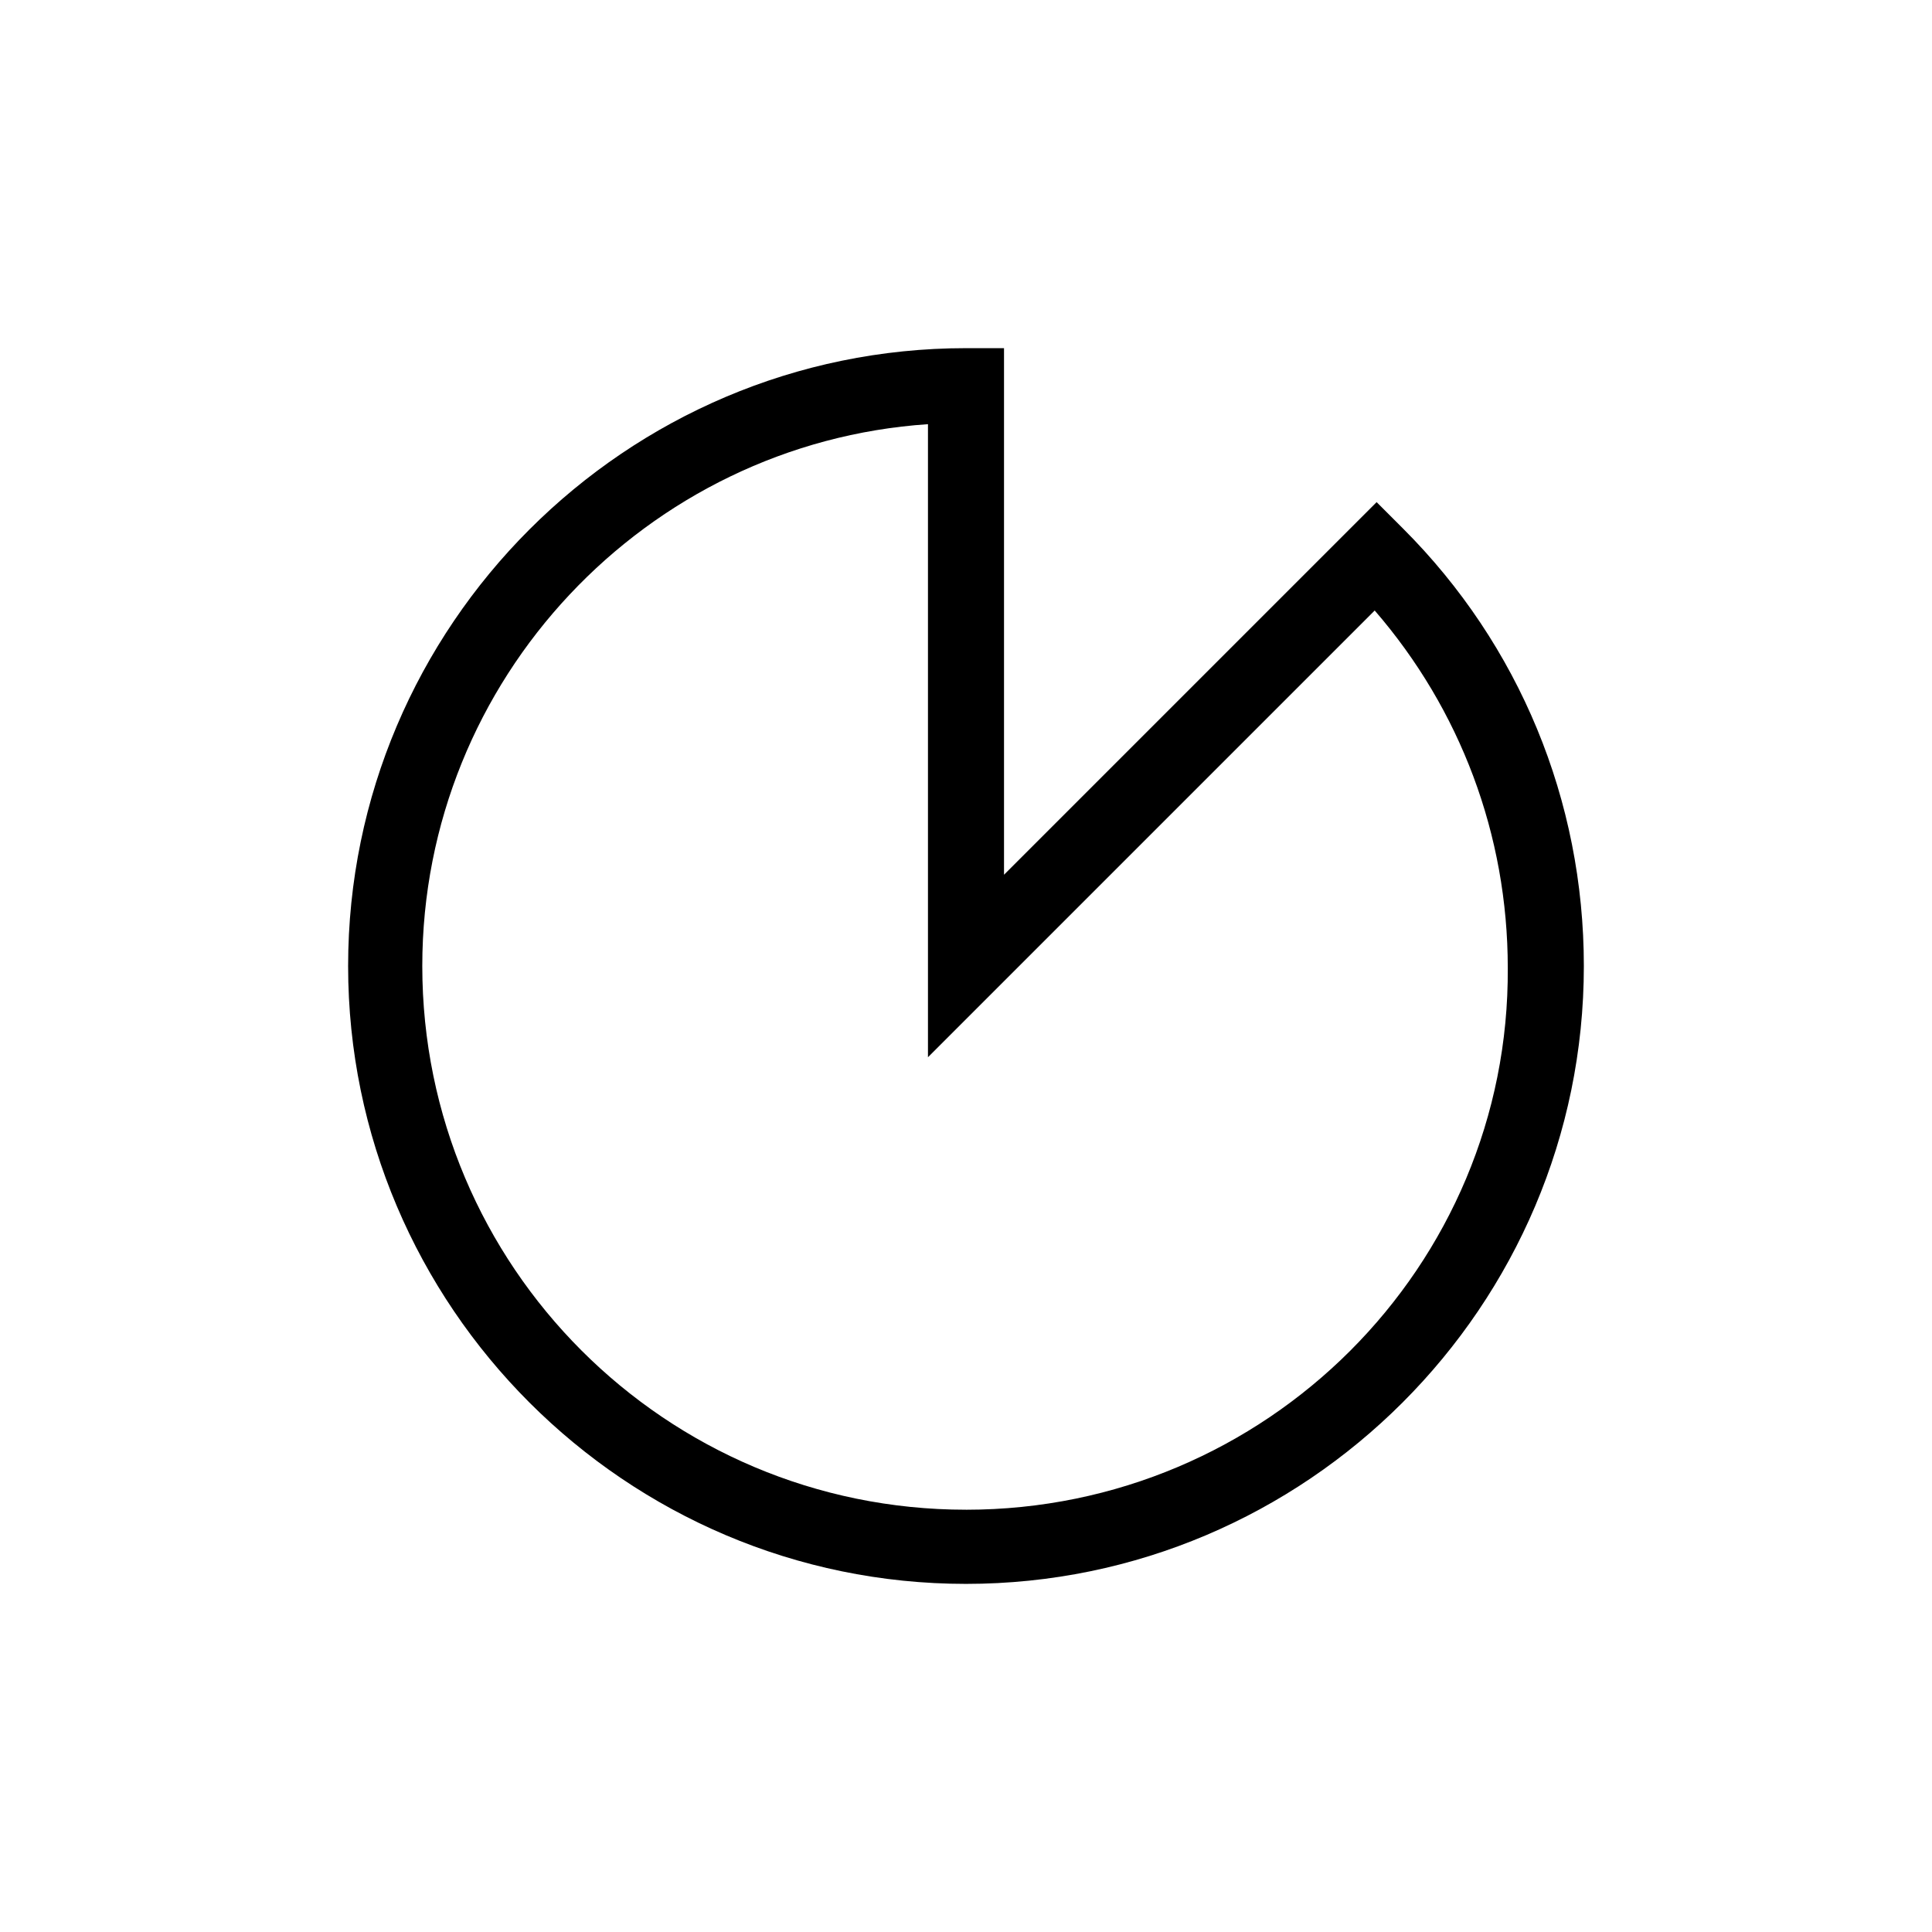 <?xml version="1.0" encoding="UTF-8"?>
<!-- Uploaded to: ICON Repo, www.iconrepo.com, Generator: ICON Repo Mixer Tools -->
<svg fill="#000000" width="800px" height="800px" version="1.1" viewBox="144 144 512 512" xmlns="http://www.w3.org/2000/svg">
 <path d="m508.82 277.07-98.746 98.746v-139.55h-10.078c-90.184 0-163.74 73.555-163.74 163.74 0.004 90.18 73.559 163.74 163.74 163.74 90.18 0 163.74-73.559 163.74-163.74 0-43.832-17.129-85.145-47.863-115.88zm-108.82 267.02c-79.602 0-144.09-64.488-144.09-144.09 0-76.074 59.449-138.55 134.01-143.59v167.77l118.39-118.39c22.672 26.199 35.266 59.449 35.266 94.715 0.508 79.098-63.98 143.59-143.58 143.59z"/>
</svg>